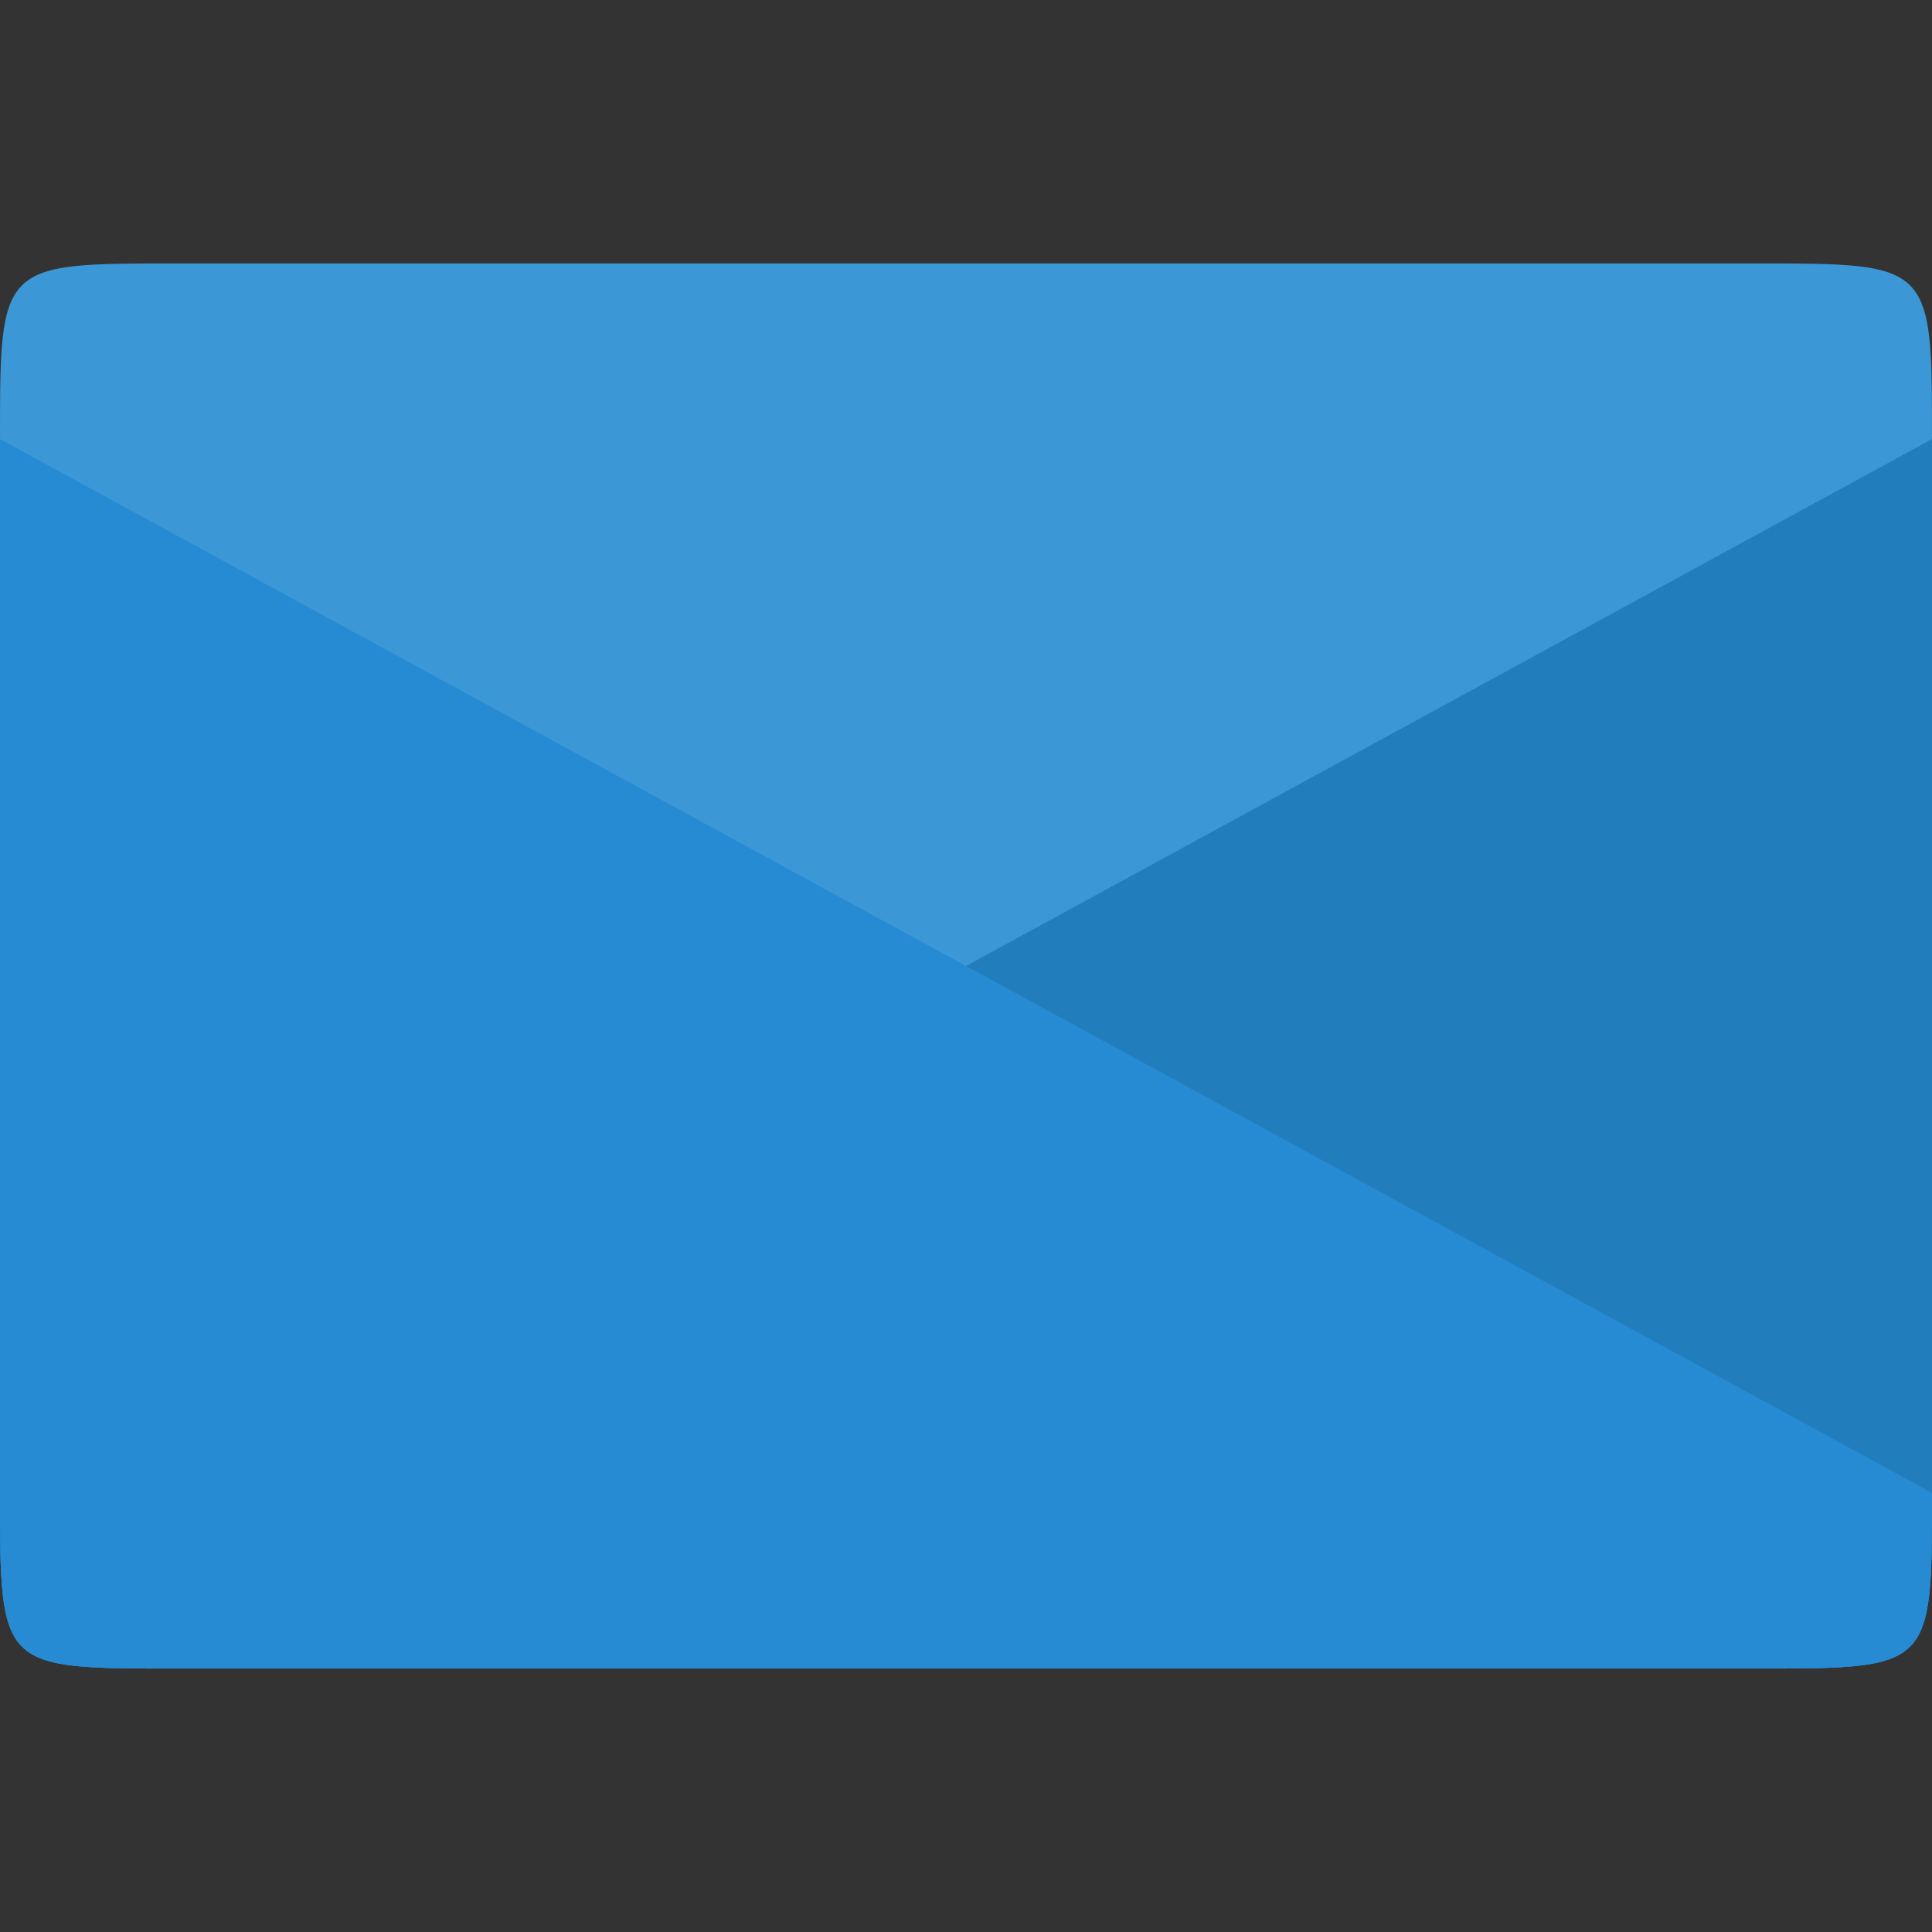 <svg xmlns="http://www.w3.org/2000/svg" viewBox="0 0 22 22">
 <rect x="0" y="0" width="22" height="22" fill="#333333" stroke="none"/>
 <g transform="translate(0,-3)" style="fill:#268bd2">
  <path d="m 2 6 c -2 0 -2 0 -2 2 l 0 12 c 0 2 0 2 2 2 l 18 0 c 2 0 2 0 2 -2 0 -4.426 0 -9.441 0 -12 0 -2 0 -2 -2 -2 z"/>
  <path d="m 2,22 18,0 c 2,0 2,0 2,-2 L 22,8 0,20 c 0,2 0,2 2,2 z"/>
 </g>
 <path d="m 2,19 18,0 c 2,0 2,0 2,-2 L 22,5 0,17 c 0,2 0,2 2,2 z" style="fill-opacity:0.1"/>
 <path d="M 20,19 2,19 C 0,19 0,19 0,17 L 0,5 22,17 c 0,2 0,2 -2,2 z" style="fill:#268bd2"/>
 <path d="M 0,5 11,11 22,5 C 22,3 22,3 20,3 L 2,3 C 0,3 0,3 0,5 Z" style="fill:#fff;fill-opacity:0.102"/>
</svg>
